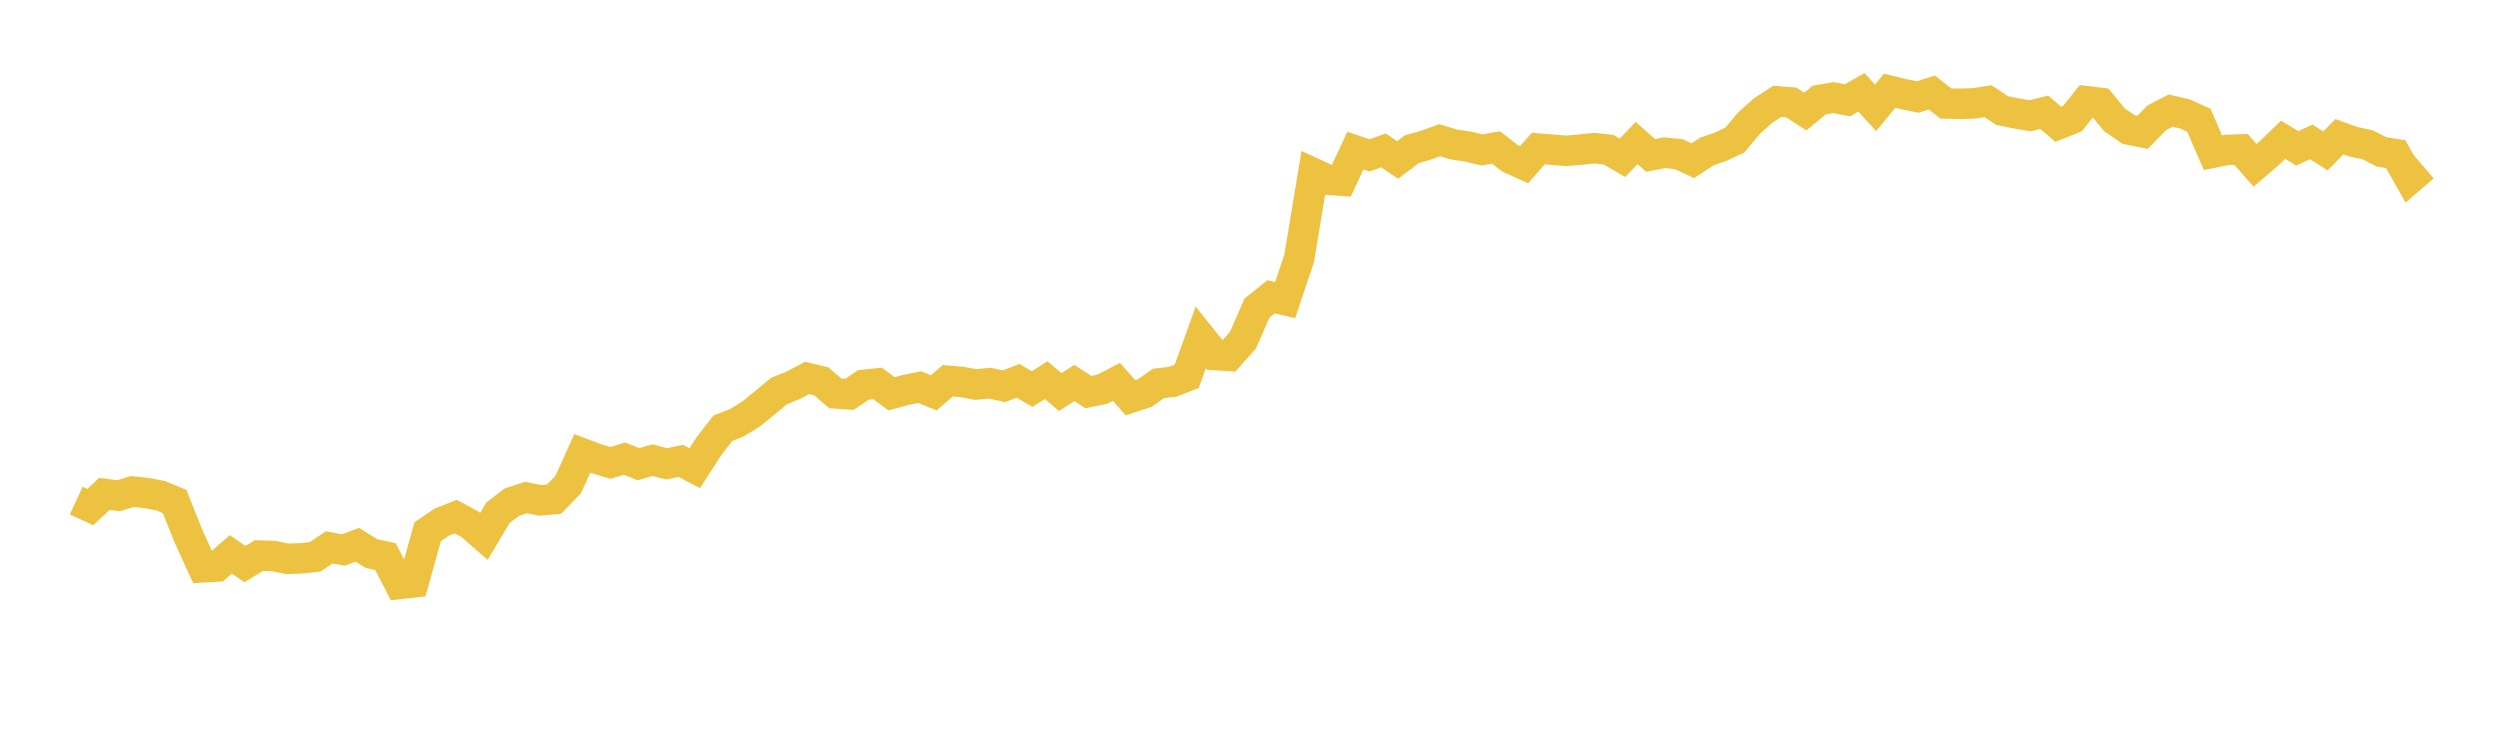 <svg width="164" height="48" xmlns="http://www.w3.org/2000/svg" xmlns:xlink="http://www.w3.org/1999/xlink"><path fill="none" stroke="rgb(237,194,64)" stroke-width="2" d="M5,32.84L5.922,33.266L6.844,32.399L7.766,32.52L8.689,32.243L9.611,32.343L10.533,32.517L11.455,32.9L12.377,35.208L13.299,37.219L14.222,37.166L15.144,36.368L16.066,37.004L16.988,36.446L17.91,36.471L18.832,36.657L19.754,36.63L20.677,36.524L21.599,35.909L22.521,36.078L23.443,35.737L24.365,36.31L25.287,36.511L26.21,38.304L27.132,38.203L28.054,34.88L28.976,34.254L29.898,33.891L30.82,34.386L31.743,35.187L32.665,33.637L33.587,32.934L34.509,32.638L35.431,32.825L36.353,32.742L37.275,31.781L38.198,29.742L39.12,30.092L40.042,30.367L40.964,30.085L41.886,30.45L42.808,30.184L43.731,30.43L44.653,30.23L45.575,30.714L46.497,29.283L47.419,28.094L48.341,27.729L49.263,27.165L50.186,26.41L51.108,25.65L52.03,25.278L52.952,24.79L53.874,25.013L54.796,25.803L55.719,25.869L56.641,25.251L57.563,25.153L58.485,25.831L59.407,25.584L60.329,25.394L61.251,25.771L62.174,24.978L63.096,25.057L64.018,25.226L64.94,25.133L65.862,25.34L66.784,24.982L67.707,25.524L68.629,24.938L69.551,25.721L70.473,25.125L71.395,25.719L72.317,25.532L73.24,25.05L74.162,26.092L75.084,25.789L76.006,25.15L76.928,25.047L77.85,24.688L78.772,22.133L79.695,23.288L80.617,23.349L81.539,22.309L82.461,20.207L83.383,19.471L84.305,19.69L85.228,16.932L86.15,11.359L87.072,11.786L87.994,11.855L88.916,9.878L89.838,10.191L90.76,9.866L91.683,10.496L92.605,9.793L93.527,9.527L94.449,9.199L95.371,9.477L96.293,9.613L97.216,9.836L98.138,9.672L99.06,10.388L99.982,10.807L100.904,9.749L101.826,9.819L102.749,9.896L103.671,9.815L104.593,9.72L105.515,9.817L106.437,10.35L107.359,9.384L108.281,10.195L109.204,10.017L110.126,10.112L111.048,10.543L111.97,9.937L112.892,9.619L113.814,9.181L114.737,8.074L115.659,7.253L116.581,6.651L117.503,6.722L118.425,7.318L119.347,6.559L120.269,6.401L121.192,6.579L122.114,6.056L123.036,7.075L123.958,5.955L124.88,6.179L125.802,6.364L126.725,6.068L127.647,6.79L128.569,6.81L129.491,6.782L130.413,6.638L131.335,7.252L132.257,7.439L133.18,7.594L134.102,7.364L135.024,8.152L135.946,7.787L136.868,6.639L137.79,6.749L138.713,7.862L139.635,8.496L140.557,8.682L141.479,7.729L142.401,7.255L143.323,7.475L144.246,7.885L145.168,10.016L146.09,9.834L147.012,9.802L147.934,10.846L148.856,10.052L149.778,9.168L150.701,9.73L151.623,9.31L152.545,9.902L153.467,8.969L154.389,9.301L155.311,9.497L156.234,9.964L157.156,10.111L158.078,11.738L159,10.944"></path></svg>